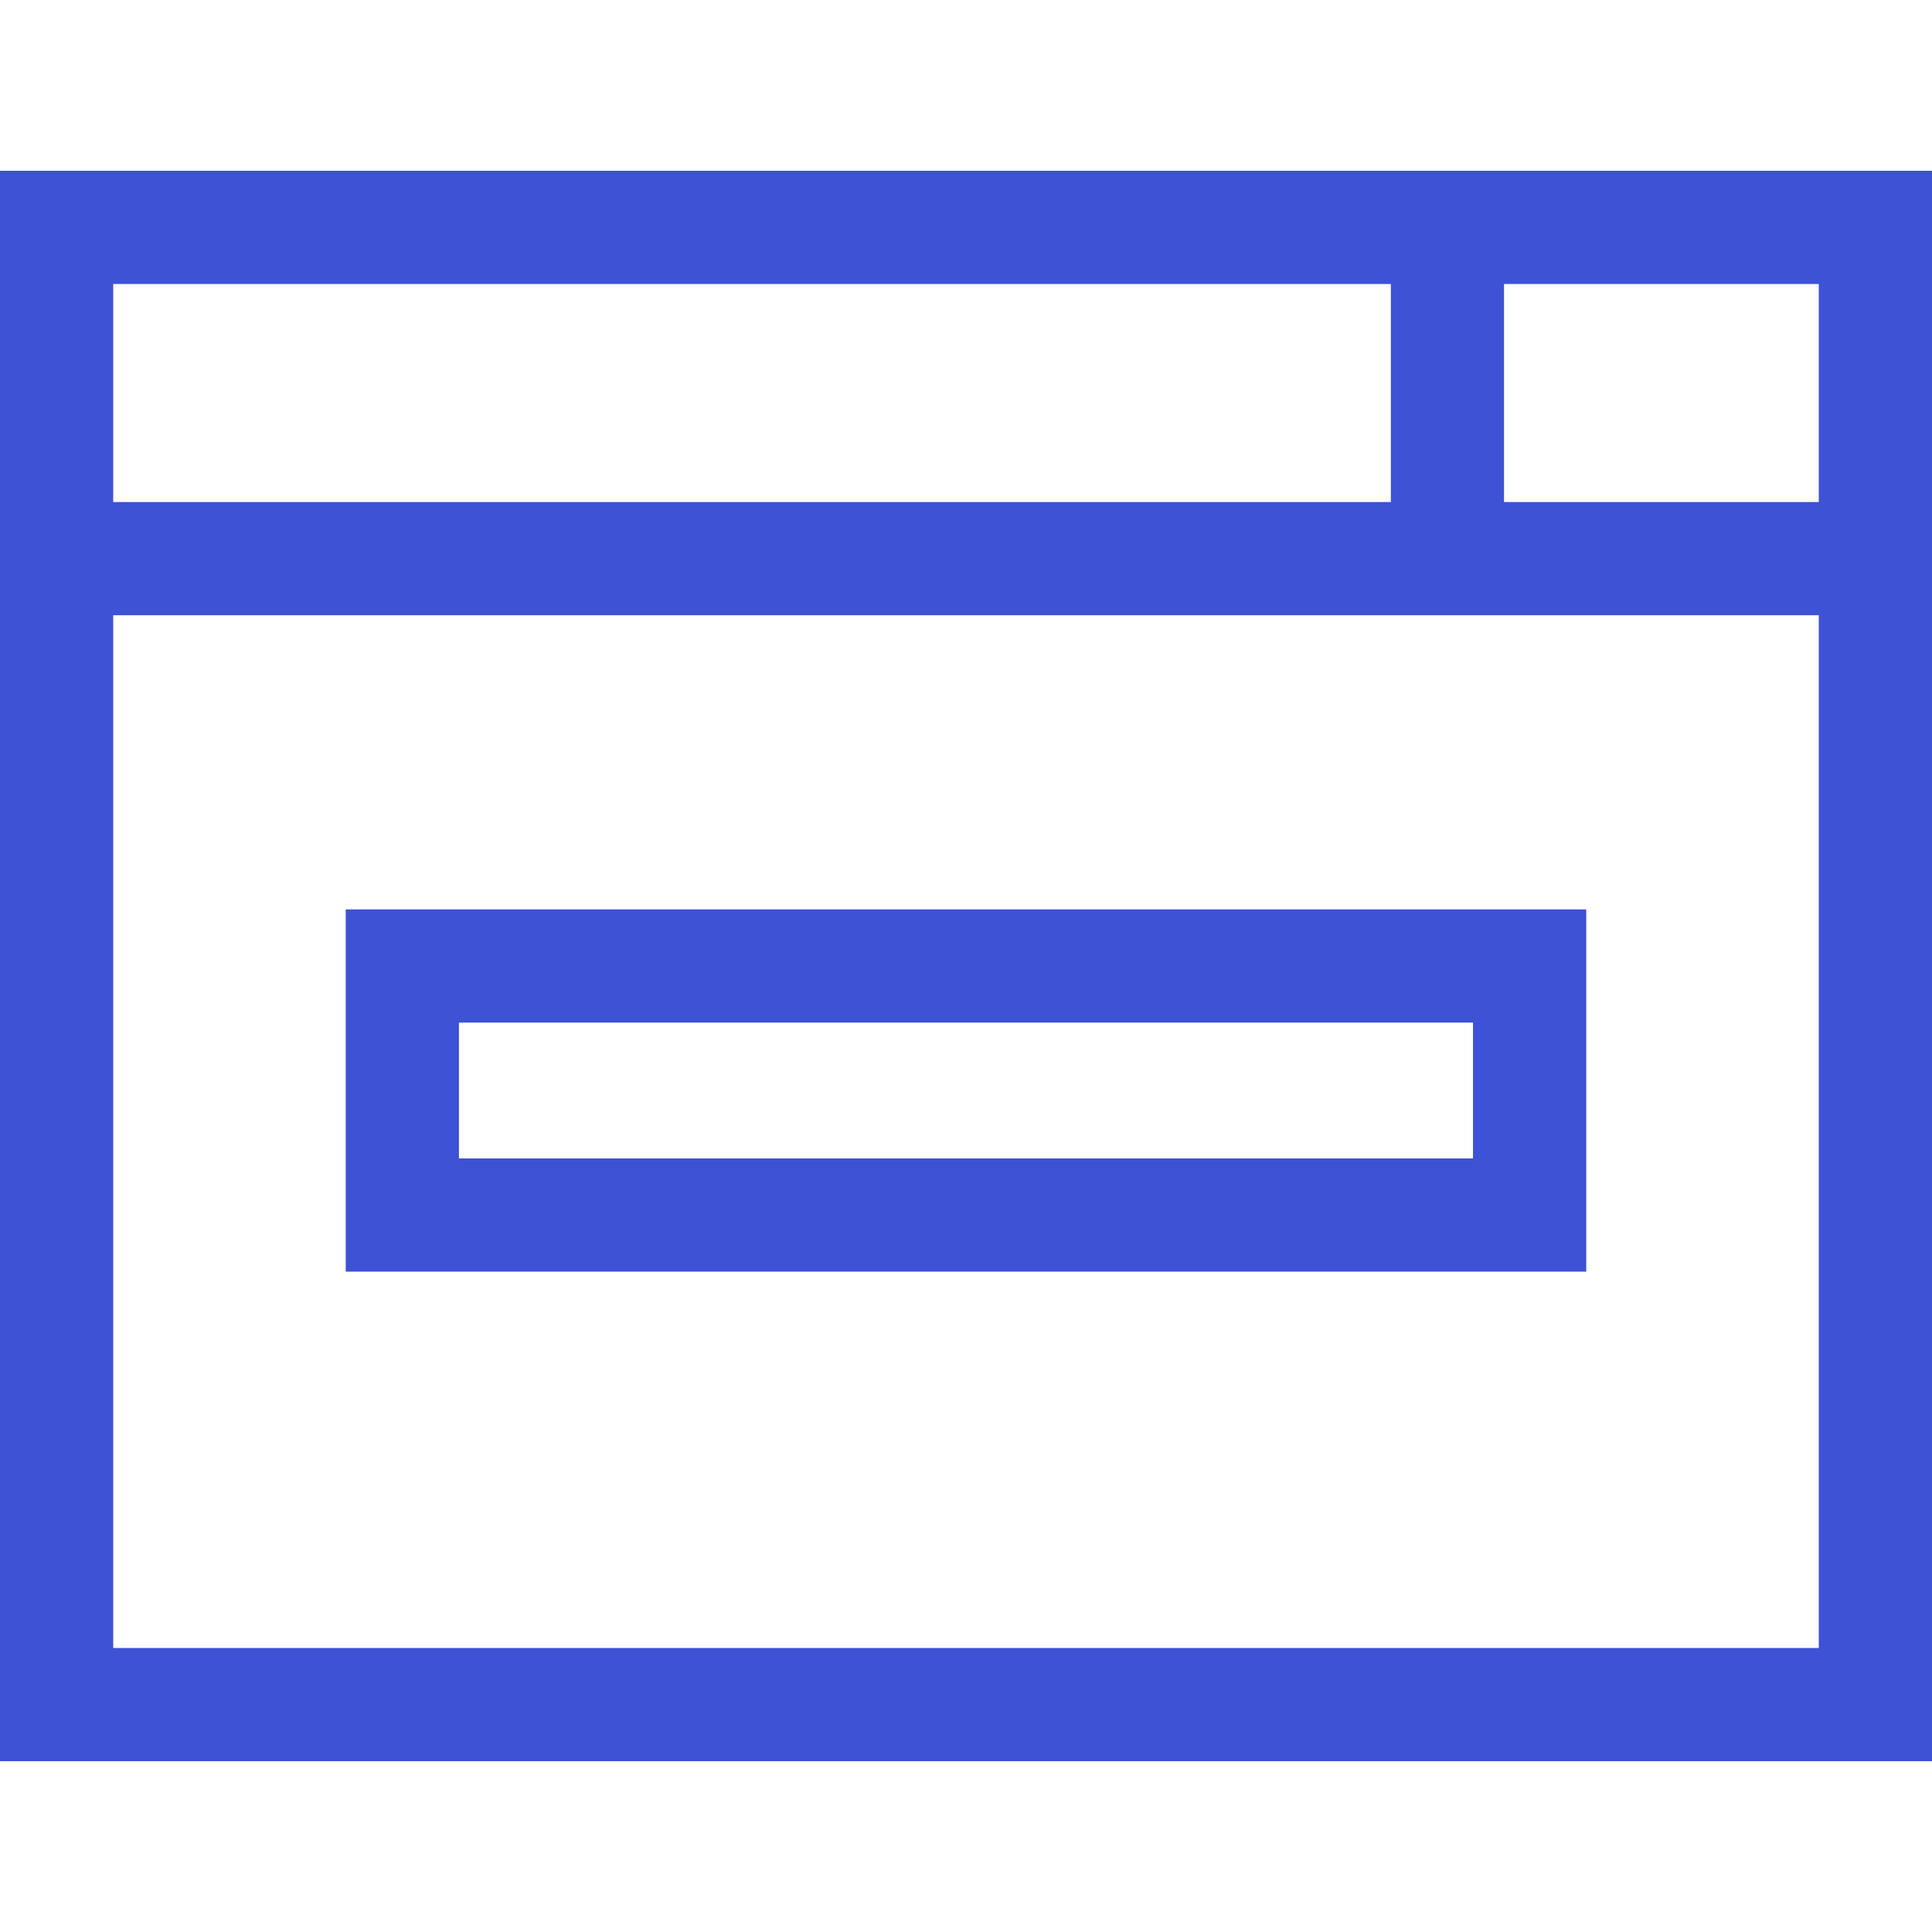 <?xml version="1.0" encoding="UTF-8"?> <svg xmlns="http://www.w3.org/2000/svg" width="40" height="40" viewBox="0 0 40 40" fill="none"><path d="M0 3.536V36.464H40V3.536H0ZM2.344 5.88H28.796V10.394H2.344V5.88ZM37.656 34.12H2.344V12.738H37.656V34.12ZM37.656 10.394H31.139V5.88H37.656V10.394Z" fill="#3D52D5"></path><path d="M7.158 18.828V26.328H32.841V18.828H7.158ZM30.497 23.984H9.502V21.172H30.497V23.984Z" fill="#3D52D5"></path></svg> 